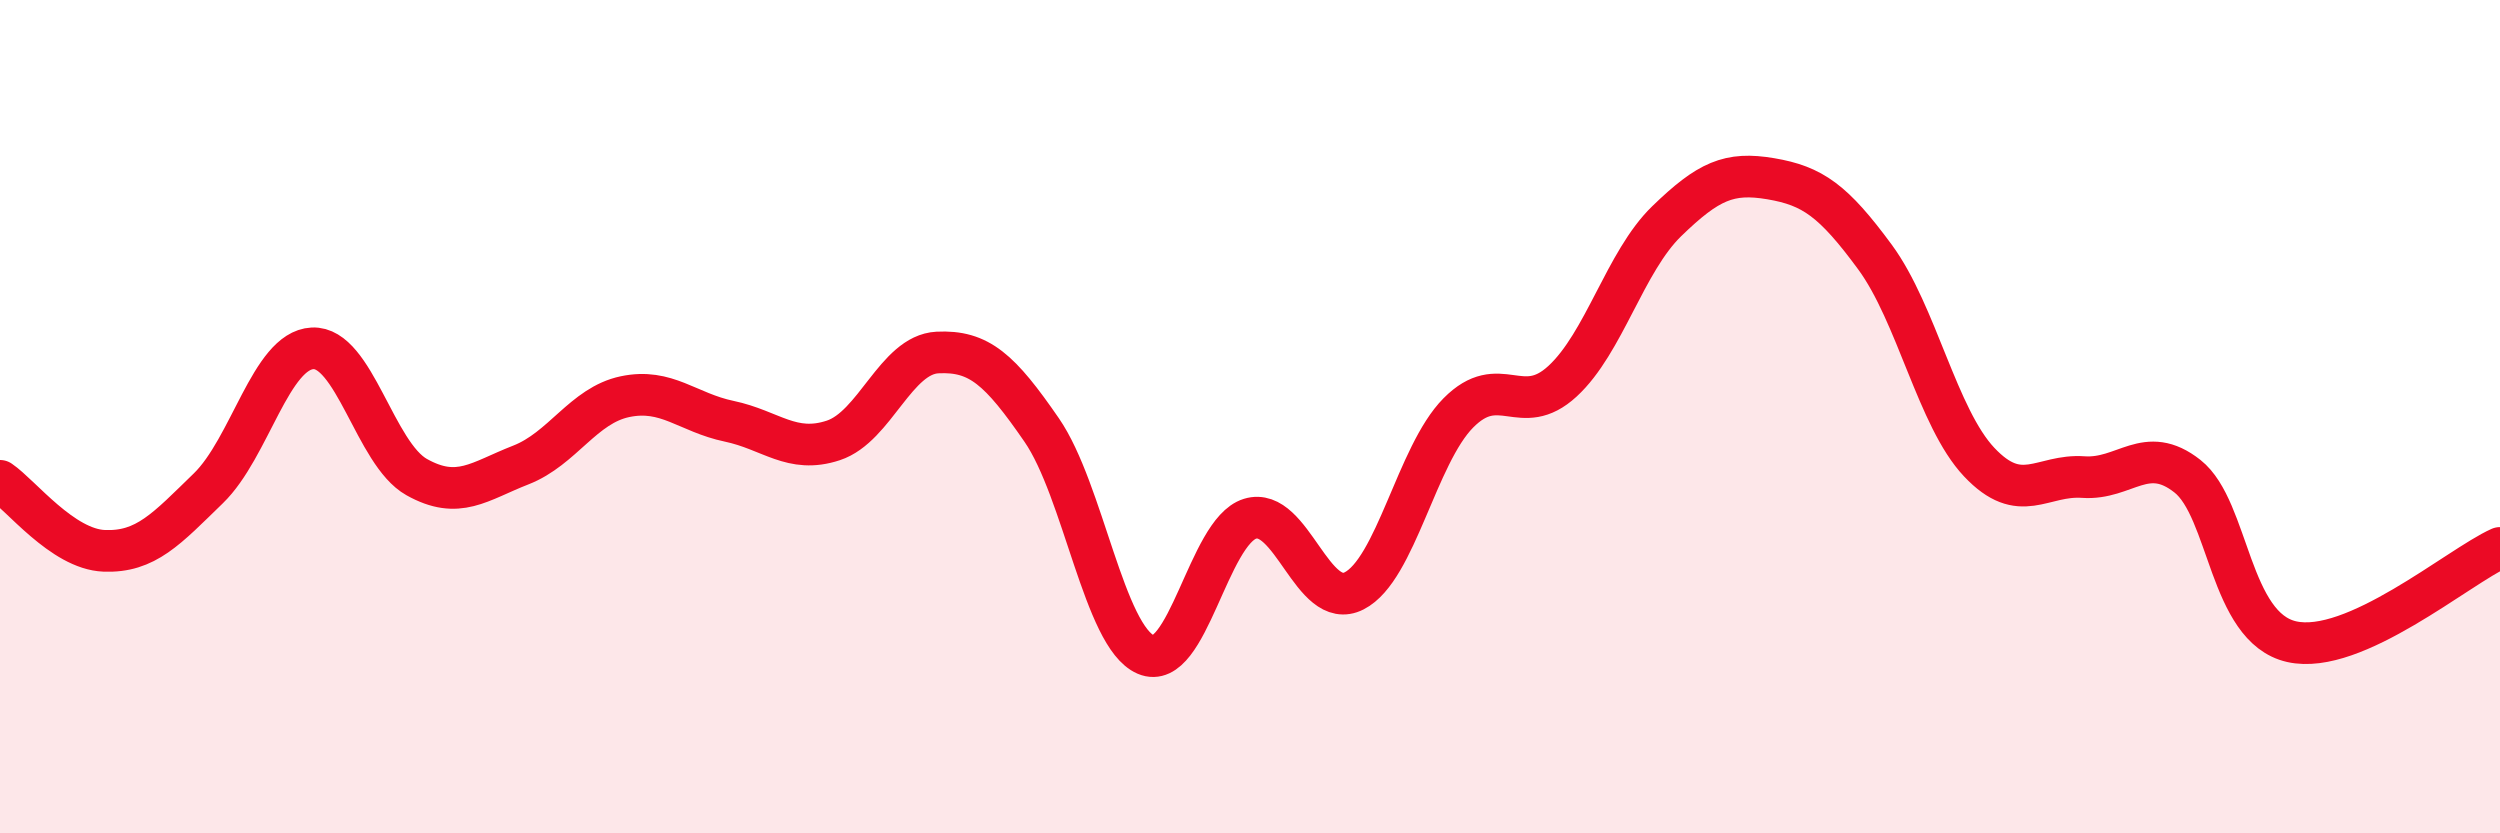 
    <svg width="60" height="20" viewBox="0 0 60 20" xmlns="http://www.w3.org/2000/svg">
      <path
        d="M 0,11.54 C 0.5,11.88 1.5,13.18 2.5,13.22 C 3.5,13.26 4,12.69 5,11.72 C 6,10.75 6.5,8.41 7.5,8.36 C 8.5,8.31 9,10.89 10,11.45 C 11,12.01 11.5,11.55 12.5,11.16 C 13.5,10.77 14,9.73 15,9.52 C 16,9.31 16.5,9.9 17.5,10.11 C 18.5,10.32 19,10.9 20,10.57 C 21,10.24 21.5,8.51 22.5,8.46 C 23.5,8.41 24,8.87 25,10.32 C 26,11.77 26.5,15.28 27.5,15.71 C 28.5,16.14 29,12.76 30,12.45 C 31,12.14 31.5,14.69 32.5,14.18 C 33.5,13.67 34,10.92 35,9.91 C 36,8.9 36.5,10.07 37.5,9.15 C 38.5,8.23 39,6.28 40,5.31 C 41,4.34 41.5,4.12 42.5,4.29 C 43.5,4.46 44,4.81 45,6.17 C 46,7.53 46.5,10.03 47.5,11.09 C 48.5,12.15 49,11.38 50,11.45 C 51,11.52 51.5,10.64 52.5,11.43 C 53.5,12.22 53.5,15.06 55,15.4 C 56.5,15.74 59,13.6 60,13.15L60 20L0 20Z"
        fill="#EB0A25"
        opacity="0.1"
        stroke-linecap="round"
        stroke-linejoin="round"
      />
      <path
        d="M 0,11.54 C 0.5,11.88 1.5,13.18 2.5,13.22 C 3.5,13.26 4,12.69 5,11.72 C 6,10.75 6.5,8.41 7.5,8.36 C 8.5,8.31 9,10.89 10,11.45 C 11,12.01 11.5,11.55 12.5,11.16 C 13.5,10.77 14,9.73 15,9.52 C 16,9.31 16.5,9.9 17.5,10.11 C 18.5,10.32 19,10.9 20,10.57 C 21,10.24 21.5,8.51 22.5,8.46 C 23.5,8.41 24,8.87 25,10.32 C 26,11.77 26.5,15.28 27.5,15.71 C 28.5,16.14 29,12.76 30,12.45 C 31,12.14 31.5,14.69 32.5,14.18 C 33.5,13.67 34,10.92 35,9.91 C 36,8.9 36.5,10.07 37.5,9.15 C 38.5,8.23 39,6.28 40,5.31 C 41,4.34 41.5,4.12 42.5,4.29 C 43.5,4.46 44,4.81 45,6.17 C 46,7.53 46.5,10.03 47.5,11.09 C 48.5,12.15 49,11.38 50,11.45 C 51,11.52 51.5,10.64 52.5,11.43 C 53.5,12.22 53.5,15.06 55,15.4 C 56.5,15.74 59,13.6 60,13.15"
        stroke="#EB0A25"
        stroke-width="1"
        fill="none"
        stroke-linecap="round"
        stroke-linejoin="round"
      />
    </svg>
  